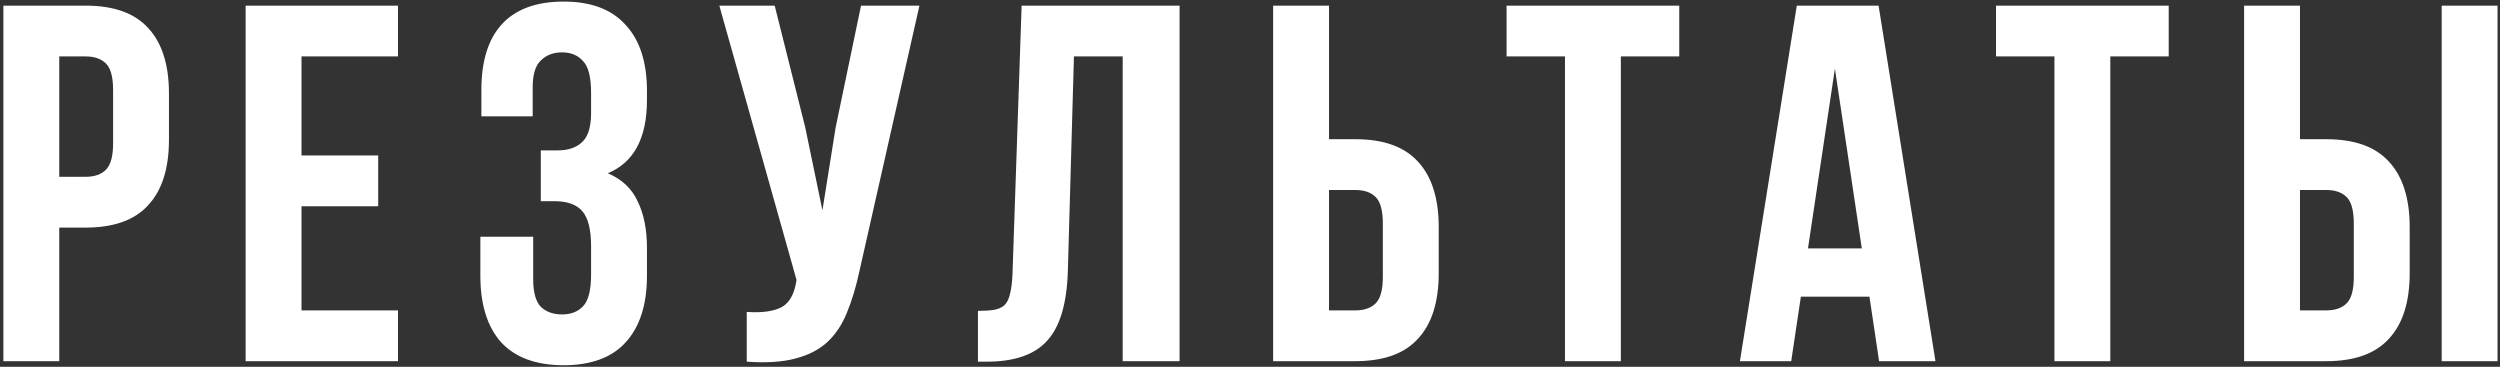 <?xml version="1.0" encoding="UTF-8"?> <svg xmlns="http://www.w3.org/2000/svg" width="443" height="65" viewBox="0 0 443 65" fill="none"><rect x="0" y="0" width="443" height="65" fill="#333333" stroke="none"/> <path d="M15.18 0.999C20.16 0.999 23.85 2.319 26.25 4.959C28.71 7.599 29.94 11.469 29.94 16.569V24.759C29.94 29.859 28.71 33.729 26.25 36.369C23.85 39.009 20.16 40.329 15.18 40.329H10.5V63.999H0.6V0.999H15.18ZM10.5 9.999V31.329H15.18C16.74 31.329 17.94 30.909 18.78 30.069C19.62 29.229 20.04 27.669 20.04 25.389V15.939C20.04 13.659 19.62 12.099 18.78 11.259C17.94 10.419 16.74 9.999 15.18 9.999H10.5ZM53.426 27.549H67.016V36.549H53.426V54.999H70.526V63.999H43.526V0.999H70.526V9.999H53.426V27.549ZM104.741 16.479C104.741 13.659 104.261 11.769 103.301 10.809C102.401 9.789 101.171 9.279 99.611 9.279C98.05 9.279 96.79 9.759 95.831 10.719C94.871 11.619 94.391 13.209 94.391 15.489V20.619H85.3V15.939C85.3 10.839 86.501 6.969 88.9 4.329C91.361 1.629 95.02 0.279 99.88 0.279C104.741 0.279 108.401 1.659 110.861 4.419C113.381 7.119 114.641 11.019 114.641 16.119V17.739C114.641 24.459 112.331 28.779 107.711 30.699C110.231 31.779 112.001 33.459 113.021 35.739C114.101 37.959 114.641 40.689 114.641 43.929V48.879C114.641 53.979 113.381 57.909 110.861 60.669C108.401 63.369 104.741 64.719 99.88 64.719C95.02 64.719 91.331 63.369 88.811 60.669C86.35 57.909 85.121 53.979 85.121 48.879V41.949H94.481V49.509C94.481 51.789 94.93 53.409 95.831 54.369C96.79 55.269 98.05 55.719 99.611 55.719C101.171 55.719 102.401 55.239 103.301 54.279C104.261 53.319 104.741 51.429 104.741 48.609V43.659C104.741 40.719 104.231 38.649 103.211 37.449C102.191 36.249 100.541 35.649 98.26 35.649H95.831V26.649H98.8C100.661 26.649 102.101 26.169 103.121 25.209C104.201 24.249 104.741 22.509 104.741 19.989V16.479ZM152.304 47.979C151.704 50.799 150.954 53.289 150.054 55.449C149.214 57.549 148.044 59.289 146.544 60.669C145.104 61.989 143.214 62.949 140.874 63.549C138.594 64.149 135.744 64.329 132.324 64.089V55.269C134.844 55.449 136.824 55.209 138.264 54.549C139.704 53.889 140.634 52.419 141.054 50.139L141.144 49.599L127.464 0.999H137.274L142.674 22.509L145.734 37.269L148.074 22.599L152.574 0.999H162.924L152.304 47.979ZM173.292 55.089C174.432 55.089 175.362 55.029 176.082 54.909C176.862 54.789 177.492 54.519 177.972 54.099C178.452 53.619 178.782 52.959 178.962 52.119C179.202 51.219 179.352 50.049 179.412 48.609L181.032 0.999H209.022V63.999H198.942V9.999H190.302L189.222 48.069C189.042 53.829 187.812 57.939 185.532 60.399C183.312 62.859 179.742 64.089 174.822 64.089H173.292V55.089ZM225.6 63.999V0.999H235.5V24.669H240.18C245.16 24.669 248.85 25.989 251.25 28.629C253.71 31.269 254.94 35.139 254.94 40.239V48.429C254.94 53.529 253.71 57.399 251.25 60.039C248.85 62.679 245.16 63.999 240.18 63.999H225.6ZM240.18 54.999C241.74 54.999 242.94 54.579 243.78 53.739C244.62 52.899 245.04 51.339 245.04 49.059V39.609C245.04 37.329 244.62 35.769 243.78 34.929C242.94 34.089 241.74 33.669 240.18 33.669H235.5V54.999H240.18ZM266.964 0.999H297.564V9.999H287.214V63.999H277.314V9.999H266.964V0.999ZM342.964 63.999H332.974L331.264 52.569H319.114L317.404 63.999H308.314L318.394 0.999H332.884L342.964 63.999ZM320.374 44.019H329.914L325.144 12.159L320.374 44.019ZM353.695 0.999H384.295V9.999H373.945V63.999H364.045V9.999H353.695V0.999ZM397.655 63.999V0.999H407.555V24.669H412.235C417.215 24.669 420.905 25.989 423.305 28.629C425.765 31.269 426.995 35.139 426.995 40.239V48.429C426.995 53.529 425.765 57.399 423.305 60.039C420.905 62.679 417.215 63.999 412.235 63.999H397.655ZM412.235 54.999C413.795 54.999 414.995 54.579 415.835 53.739C416.675 52.899 417.095 51.339 417.095 49.059V39.609C417.095 37.329 416.675 35.769 415.835 34.929C414.995 34.089 413.795 33.669 412.235 33.669H407.555V54.999H412.235ZM432.665 63.999V0.999H442.565V63.999H432.665Z" fill="white"></path> </svg> 